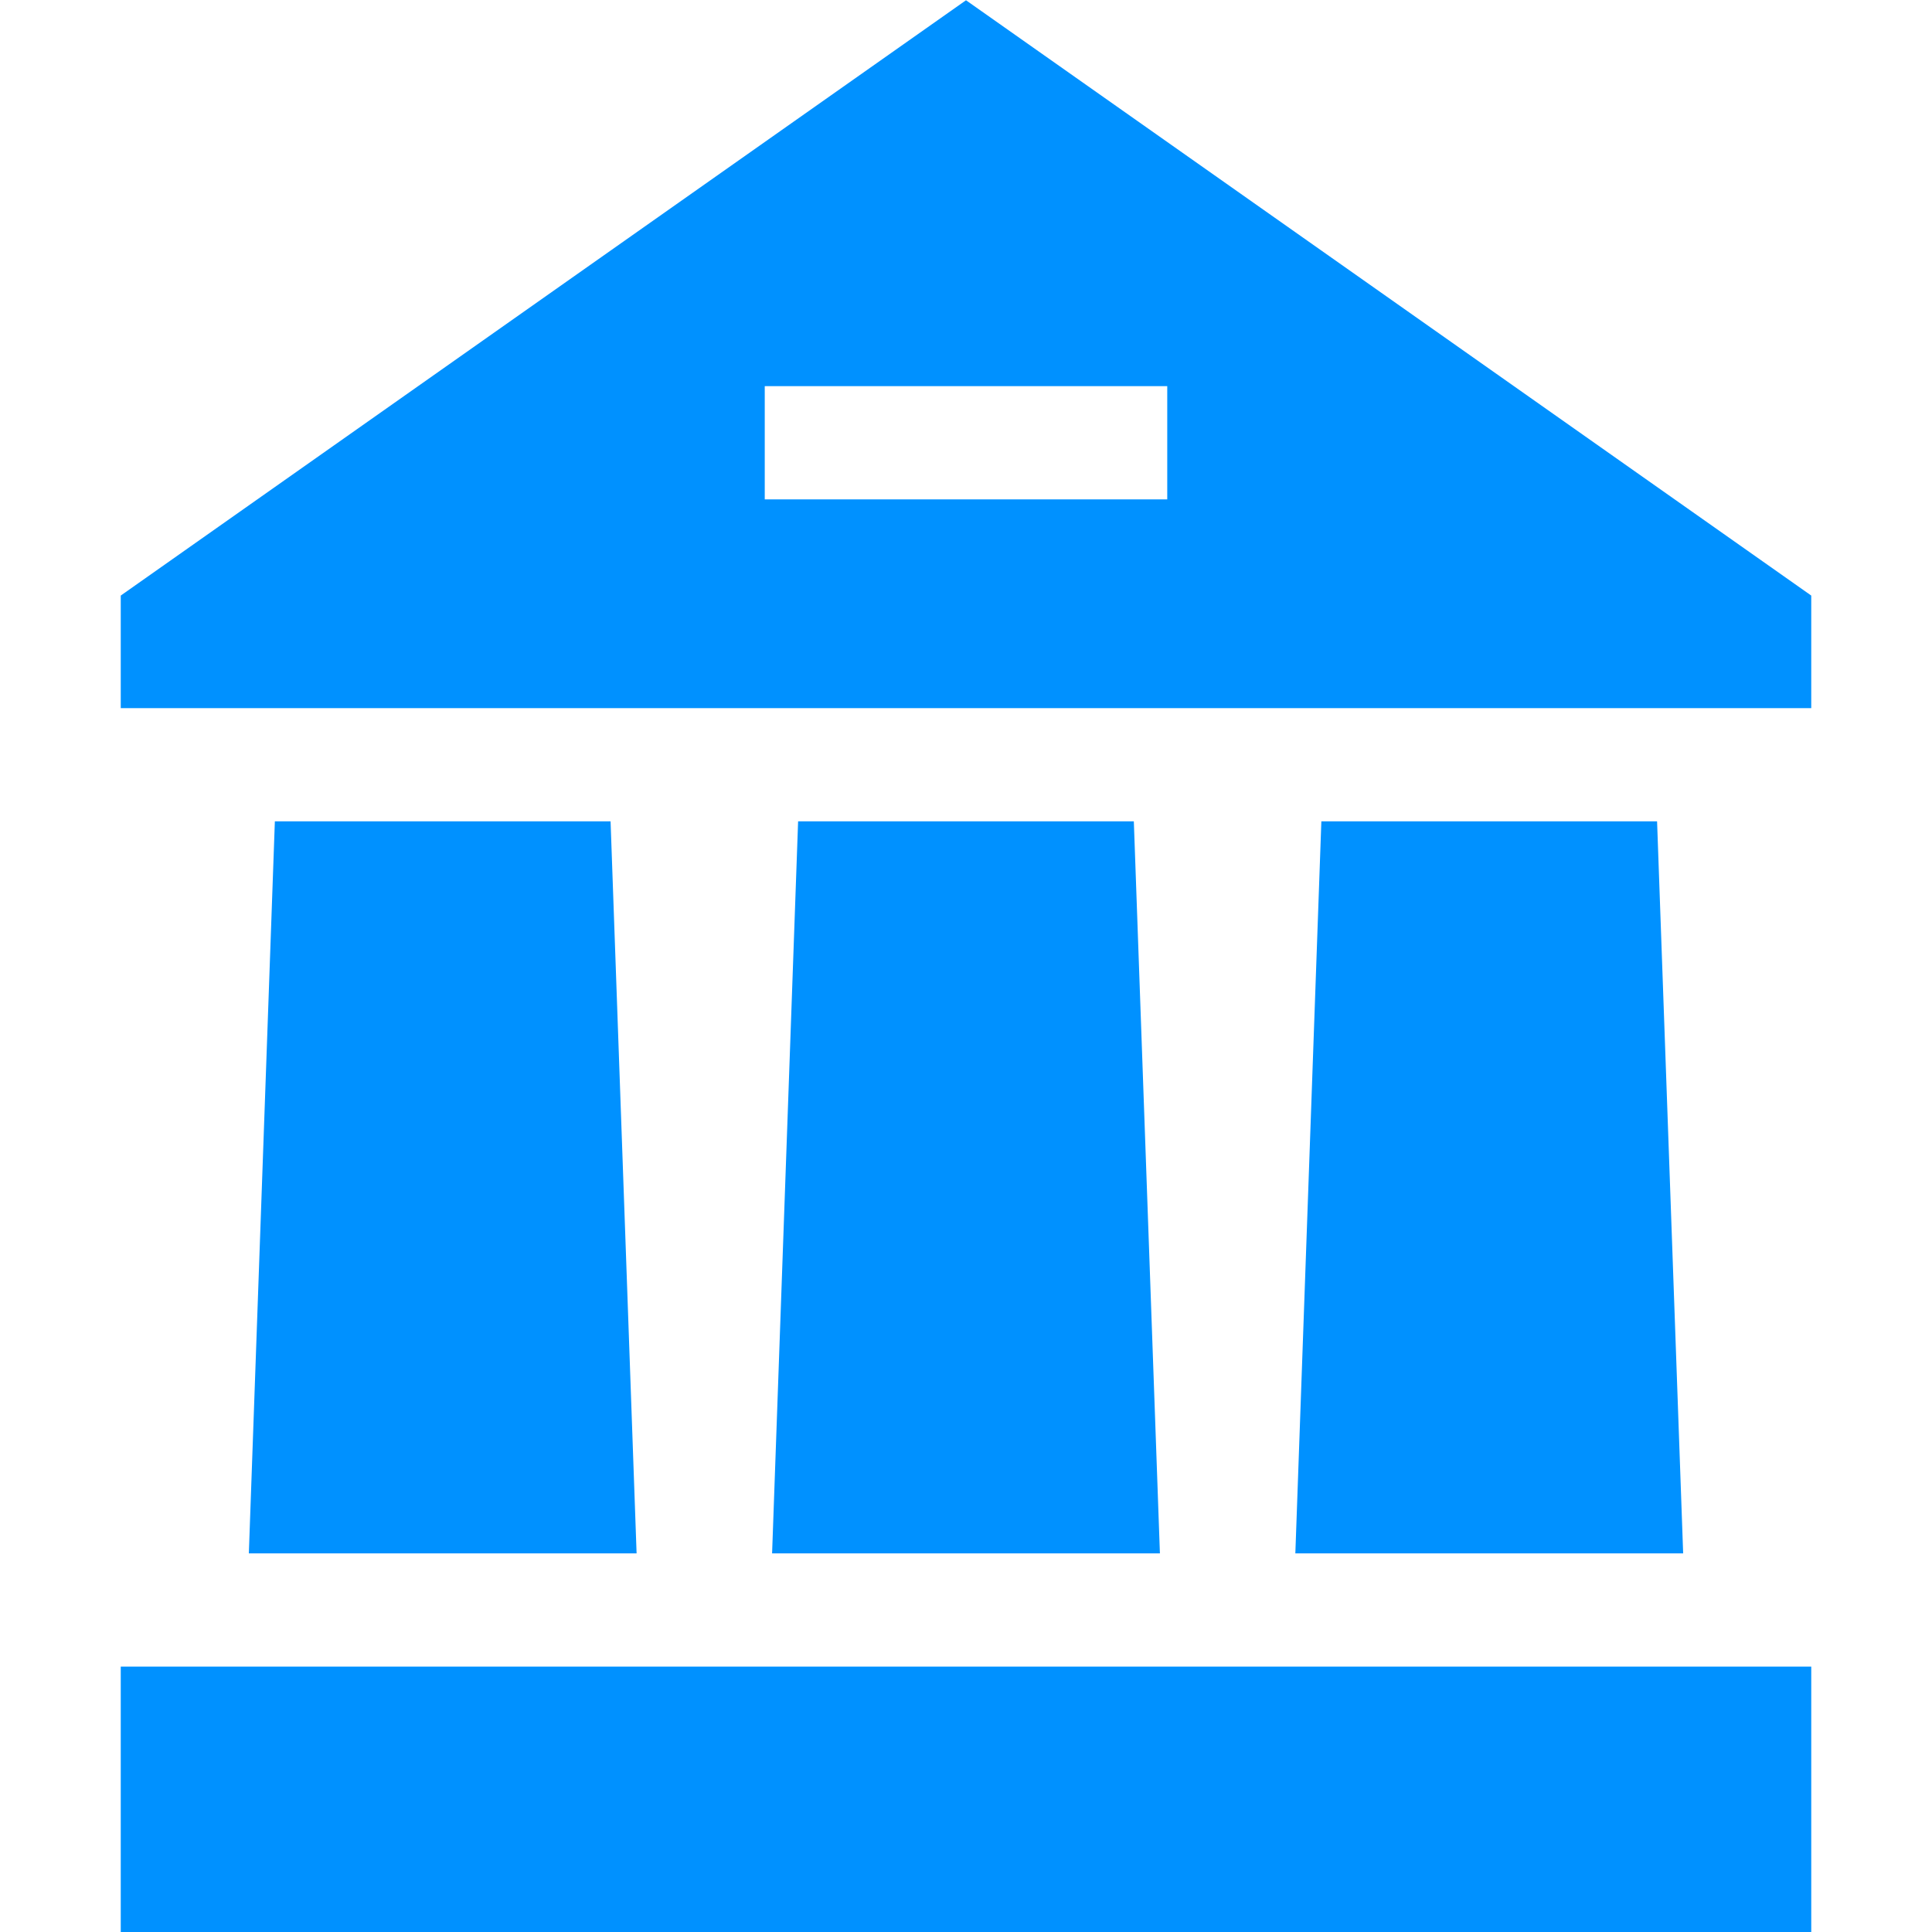<svg xmlns="http://www.w3.org/2000/svg" width="30" height="30" viewBox="0 0 30 30" fill="none"><path d="M9.885 24.121L9.481 12.754H4.268L3.864 24.121H9.885Z" fill="#0091FF"></path><path d="M20.518 12.754L20.114 24.121H26.136L25.731 12.754H20.518Z" fill="#0091FF"></path><path d="M12.393 12.754L11.989 24.121H18.011L17.606 12.754H12.393Z" fill="#0091FF"></path><path d="M1.875 30H28.125V25.879H1.875V30Z" fill="#0091FF"></path><path d="M1.875 9.248V10.996H28.125V9.248L15 0.004L1.875 9.248ZM11.875 5.996H18.125V7.754H11.875V5.996Z" fill="#0091FF"></path></svg>